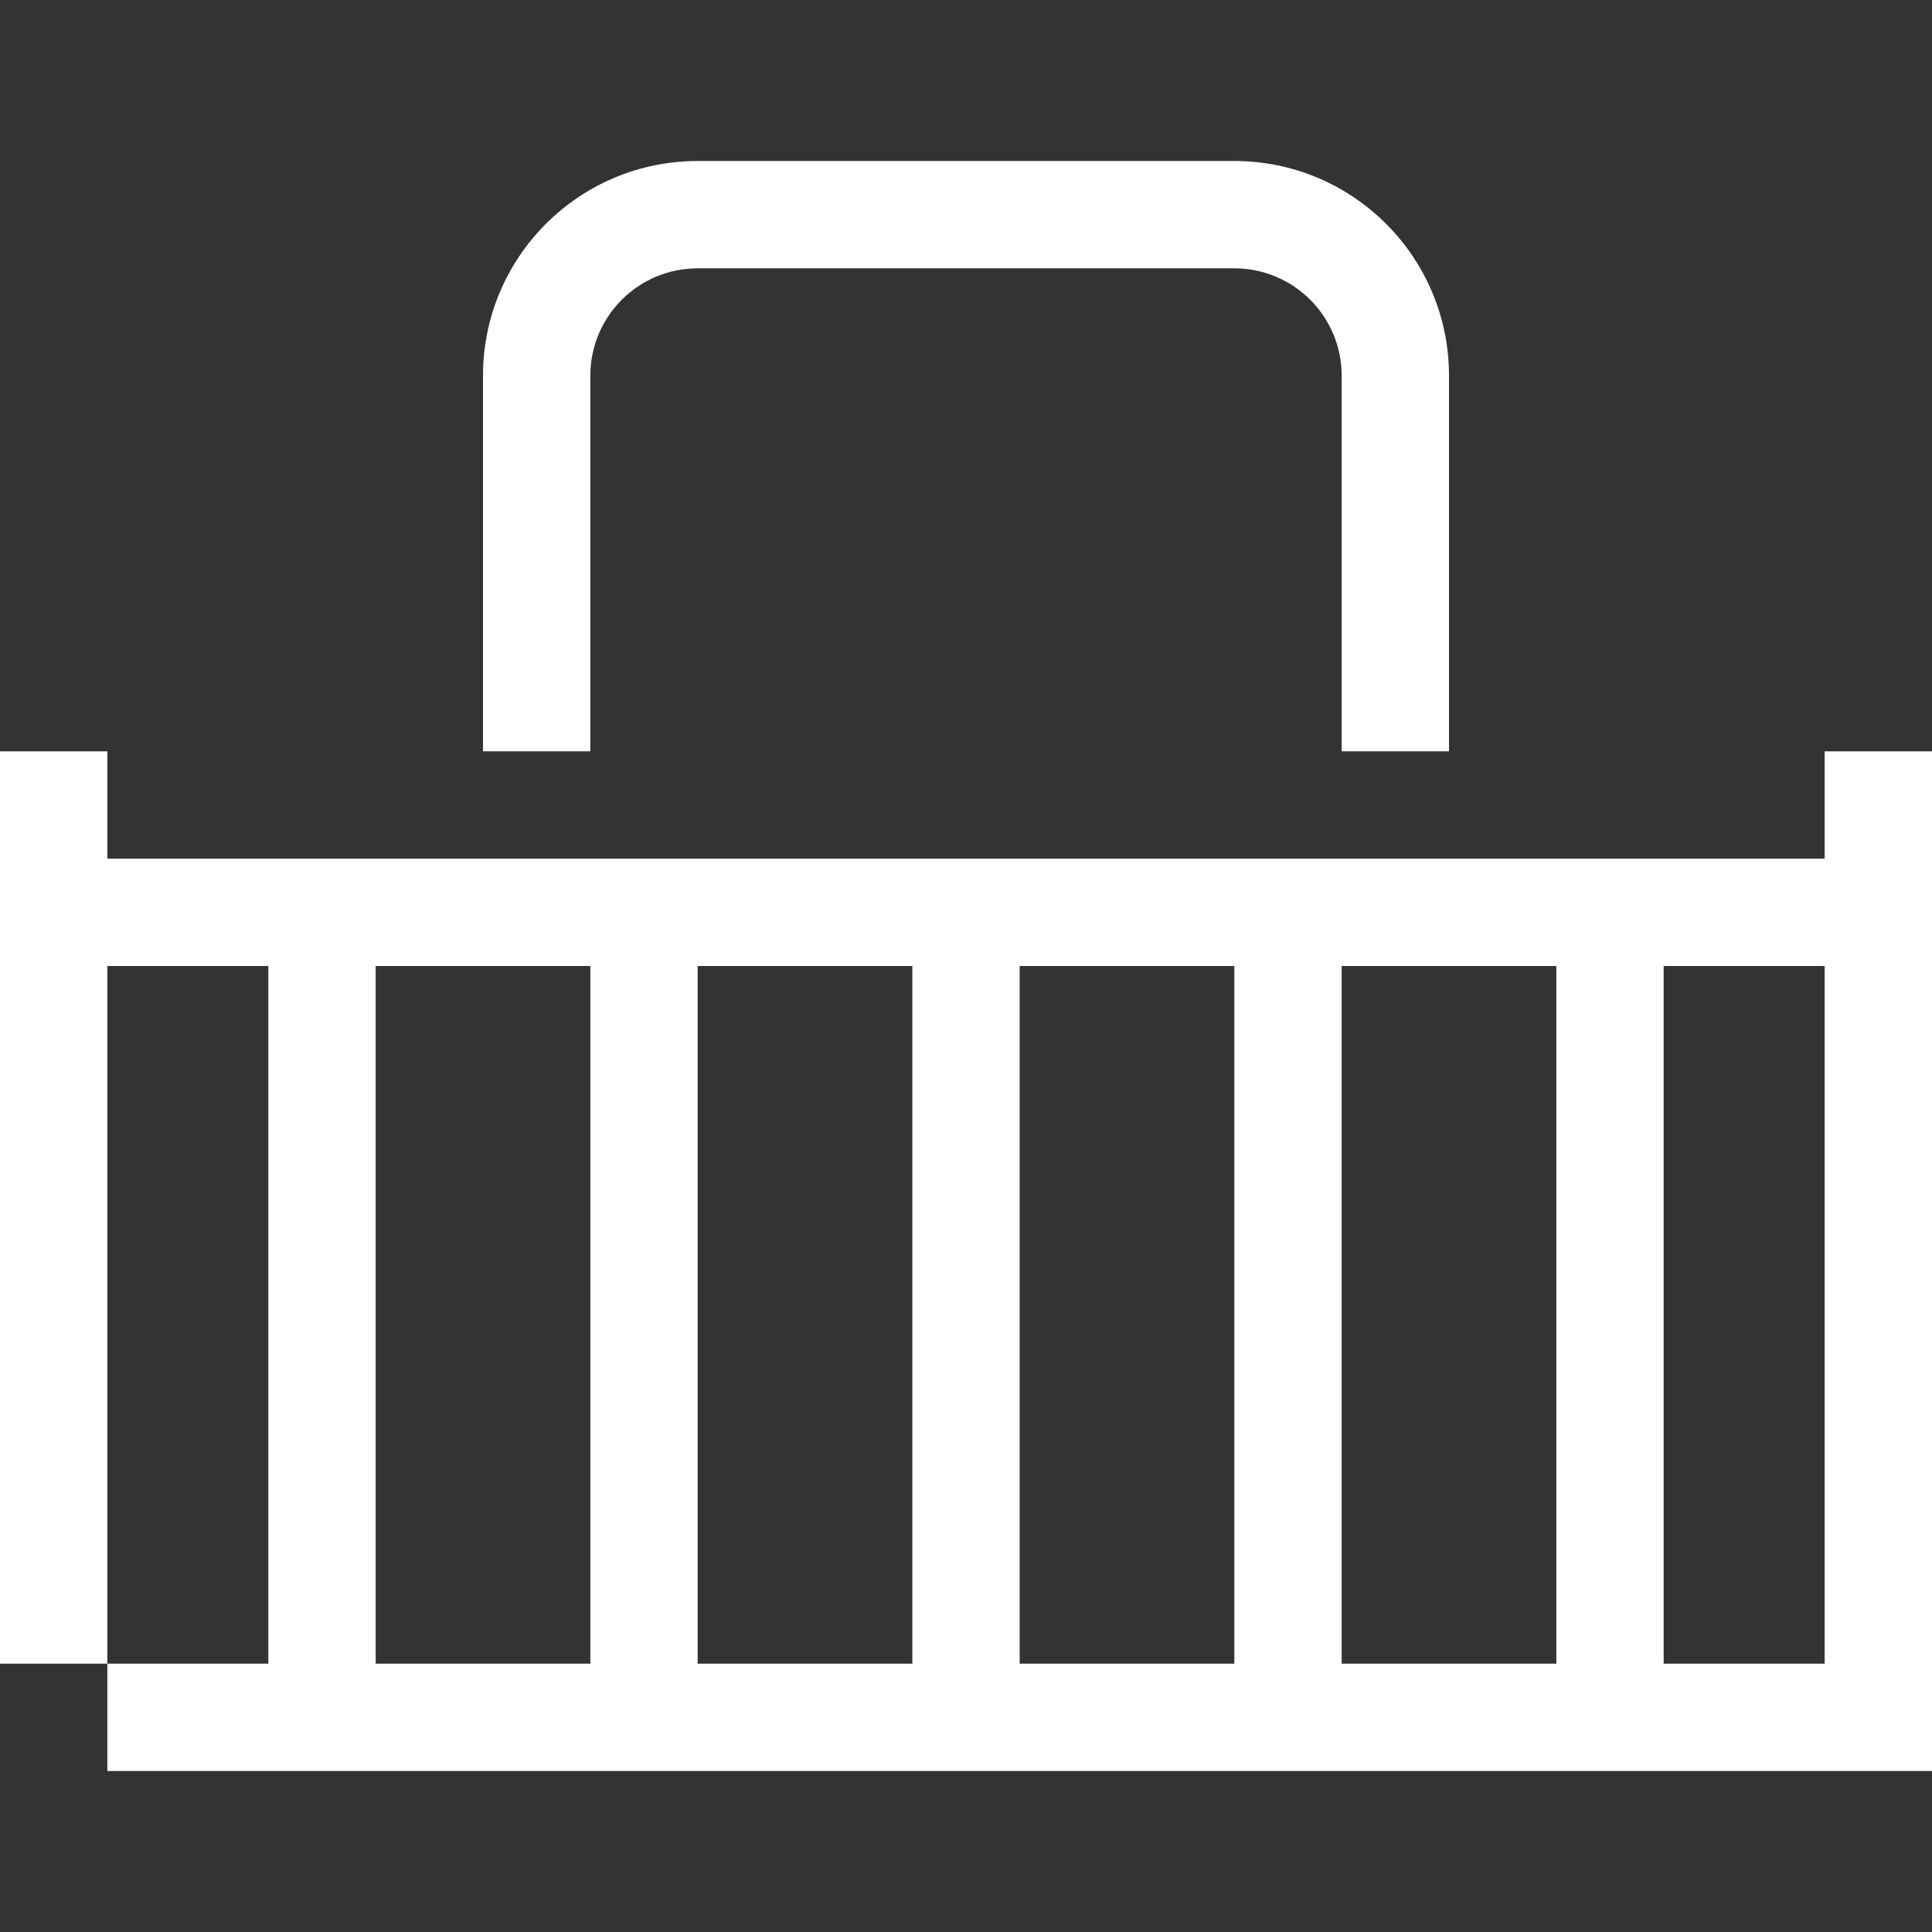 <?xml version="1.0" encoding="UTF-8"?> <svg xmlns="http://www.w3.org/2000/svg" width="36" height="36" viewBox="0 0 36 36" fill="none"><rect x="0" y="0" width="36" height="36" fill="#333333" stroke="none"/><path d="M1 17H35" stroke="white" stroke-width="2"></path><path d="M6 17V32" stroke="white" stroke-width="2"></path><path d="M12 17V32" stroke="white" stroke-width="2"></path><path d="M18 17V32" stroke="white" stroke-width="2"></path><path d="M24 17V32" stroke="white" stroke-width="2"></path><path d="M30 17V32" stroke="white" stroke-width="2"></path><path fill-rule="evenodd" clip-rule="evenodd" d="M0 14V31H2V33H35H36V32V14H34V31H2V14H0Z" fill="white"></path><path fill-rule="evenodd" clip-rule="evenodd" d="M13 5C11.895 5 11 5.895 11 7V14H9V7C9 4.791 10.791 3 13 3H23C25.209 3 27 4.791 27 7V14H25V7C25 5.895 24.105 5 23 5H13Z" fill="white"></path></svg> 